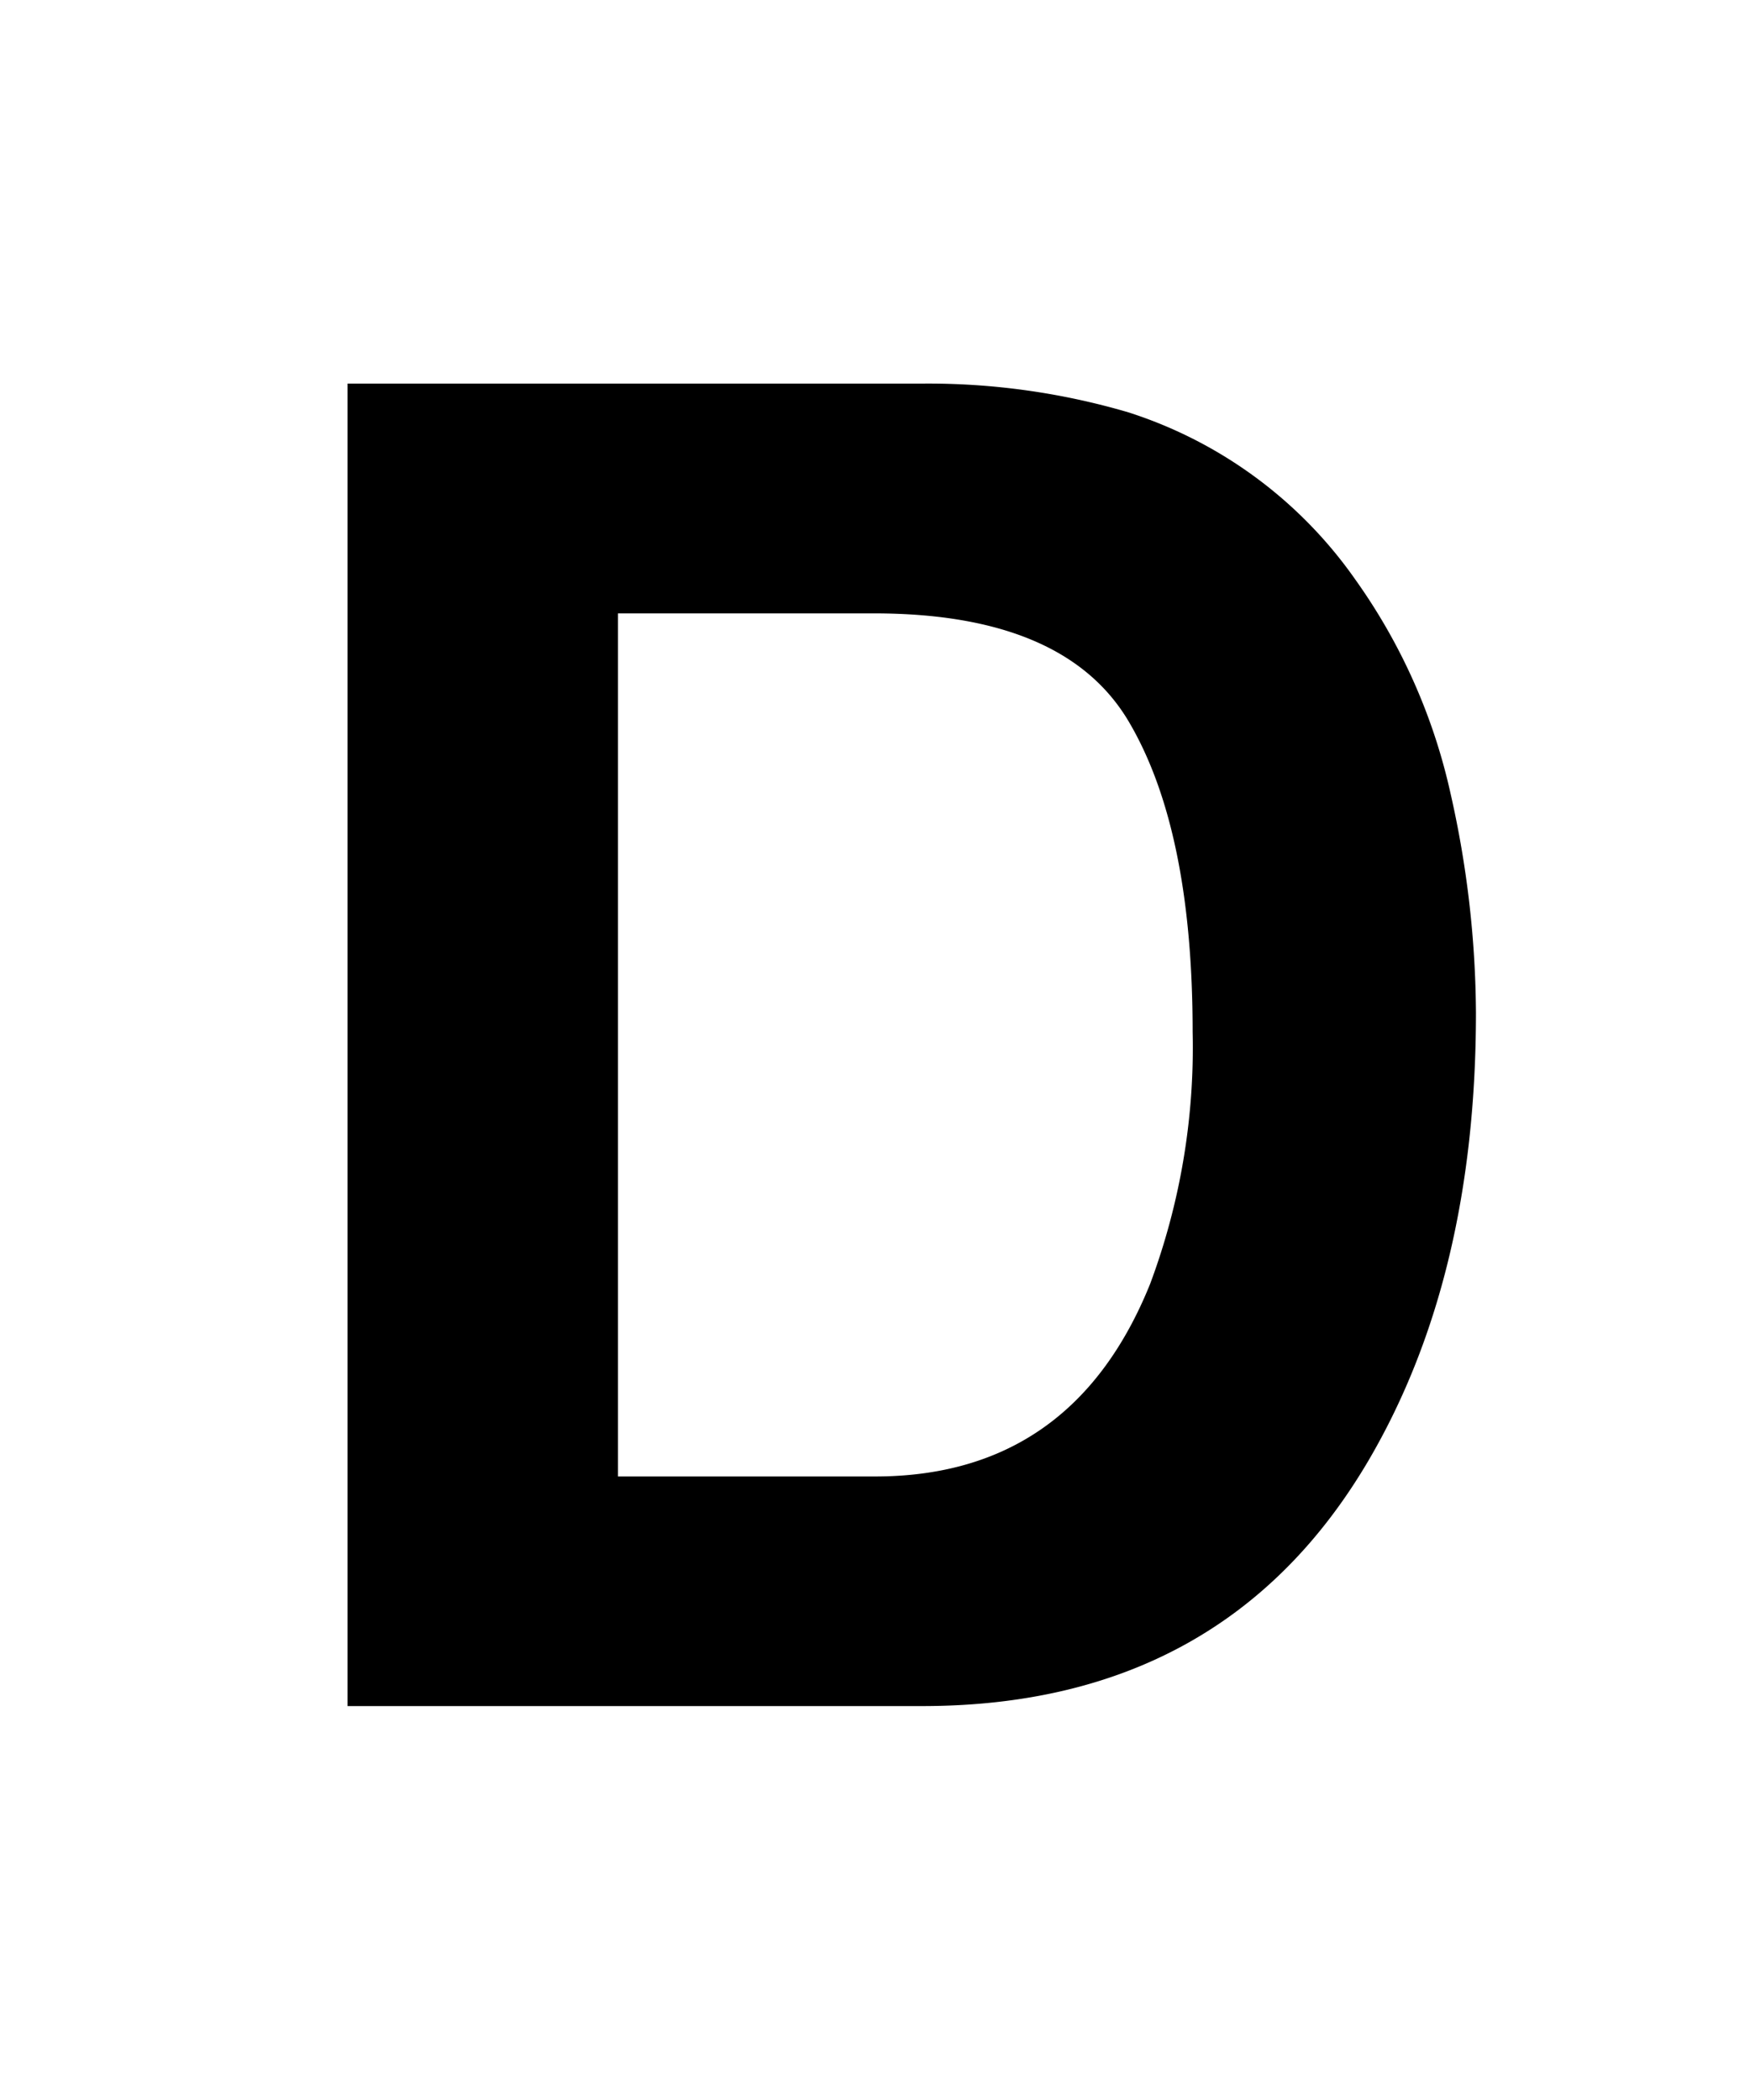 <svg id="Layer_1" data-name="Layer 1" xmlns="http://www.w3.org/2000/svg" viewBox="0 0 100 120"><title>d</title><path d="M64.47,23.56a25.2,25.2,0,0,1,13,9.59,33.48,33.48,0,0,1,5.42,12.2,57.88,57.88,0,0,1,1.45,12.51q0,15.08-6.1,25.53Q70,97.49,52.69,97.49H19.86V21.92H52.69A40.53,40.53,0,0,1,64.47,23.56ZM35.31,35.05V84.37H50q11.28,0,15.72-11a38.63,38.63,0,0,0,2.43-14.41q0-11.53-3.64-17.71T50,35.05Z"/></svg>